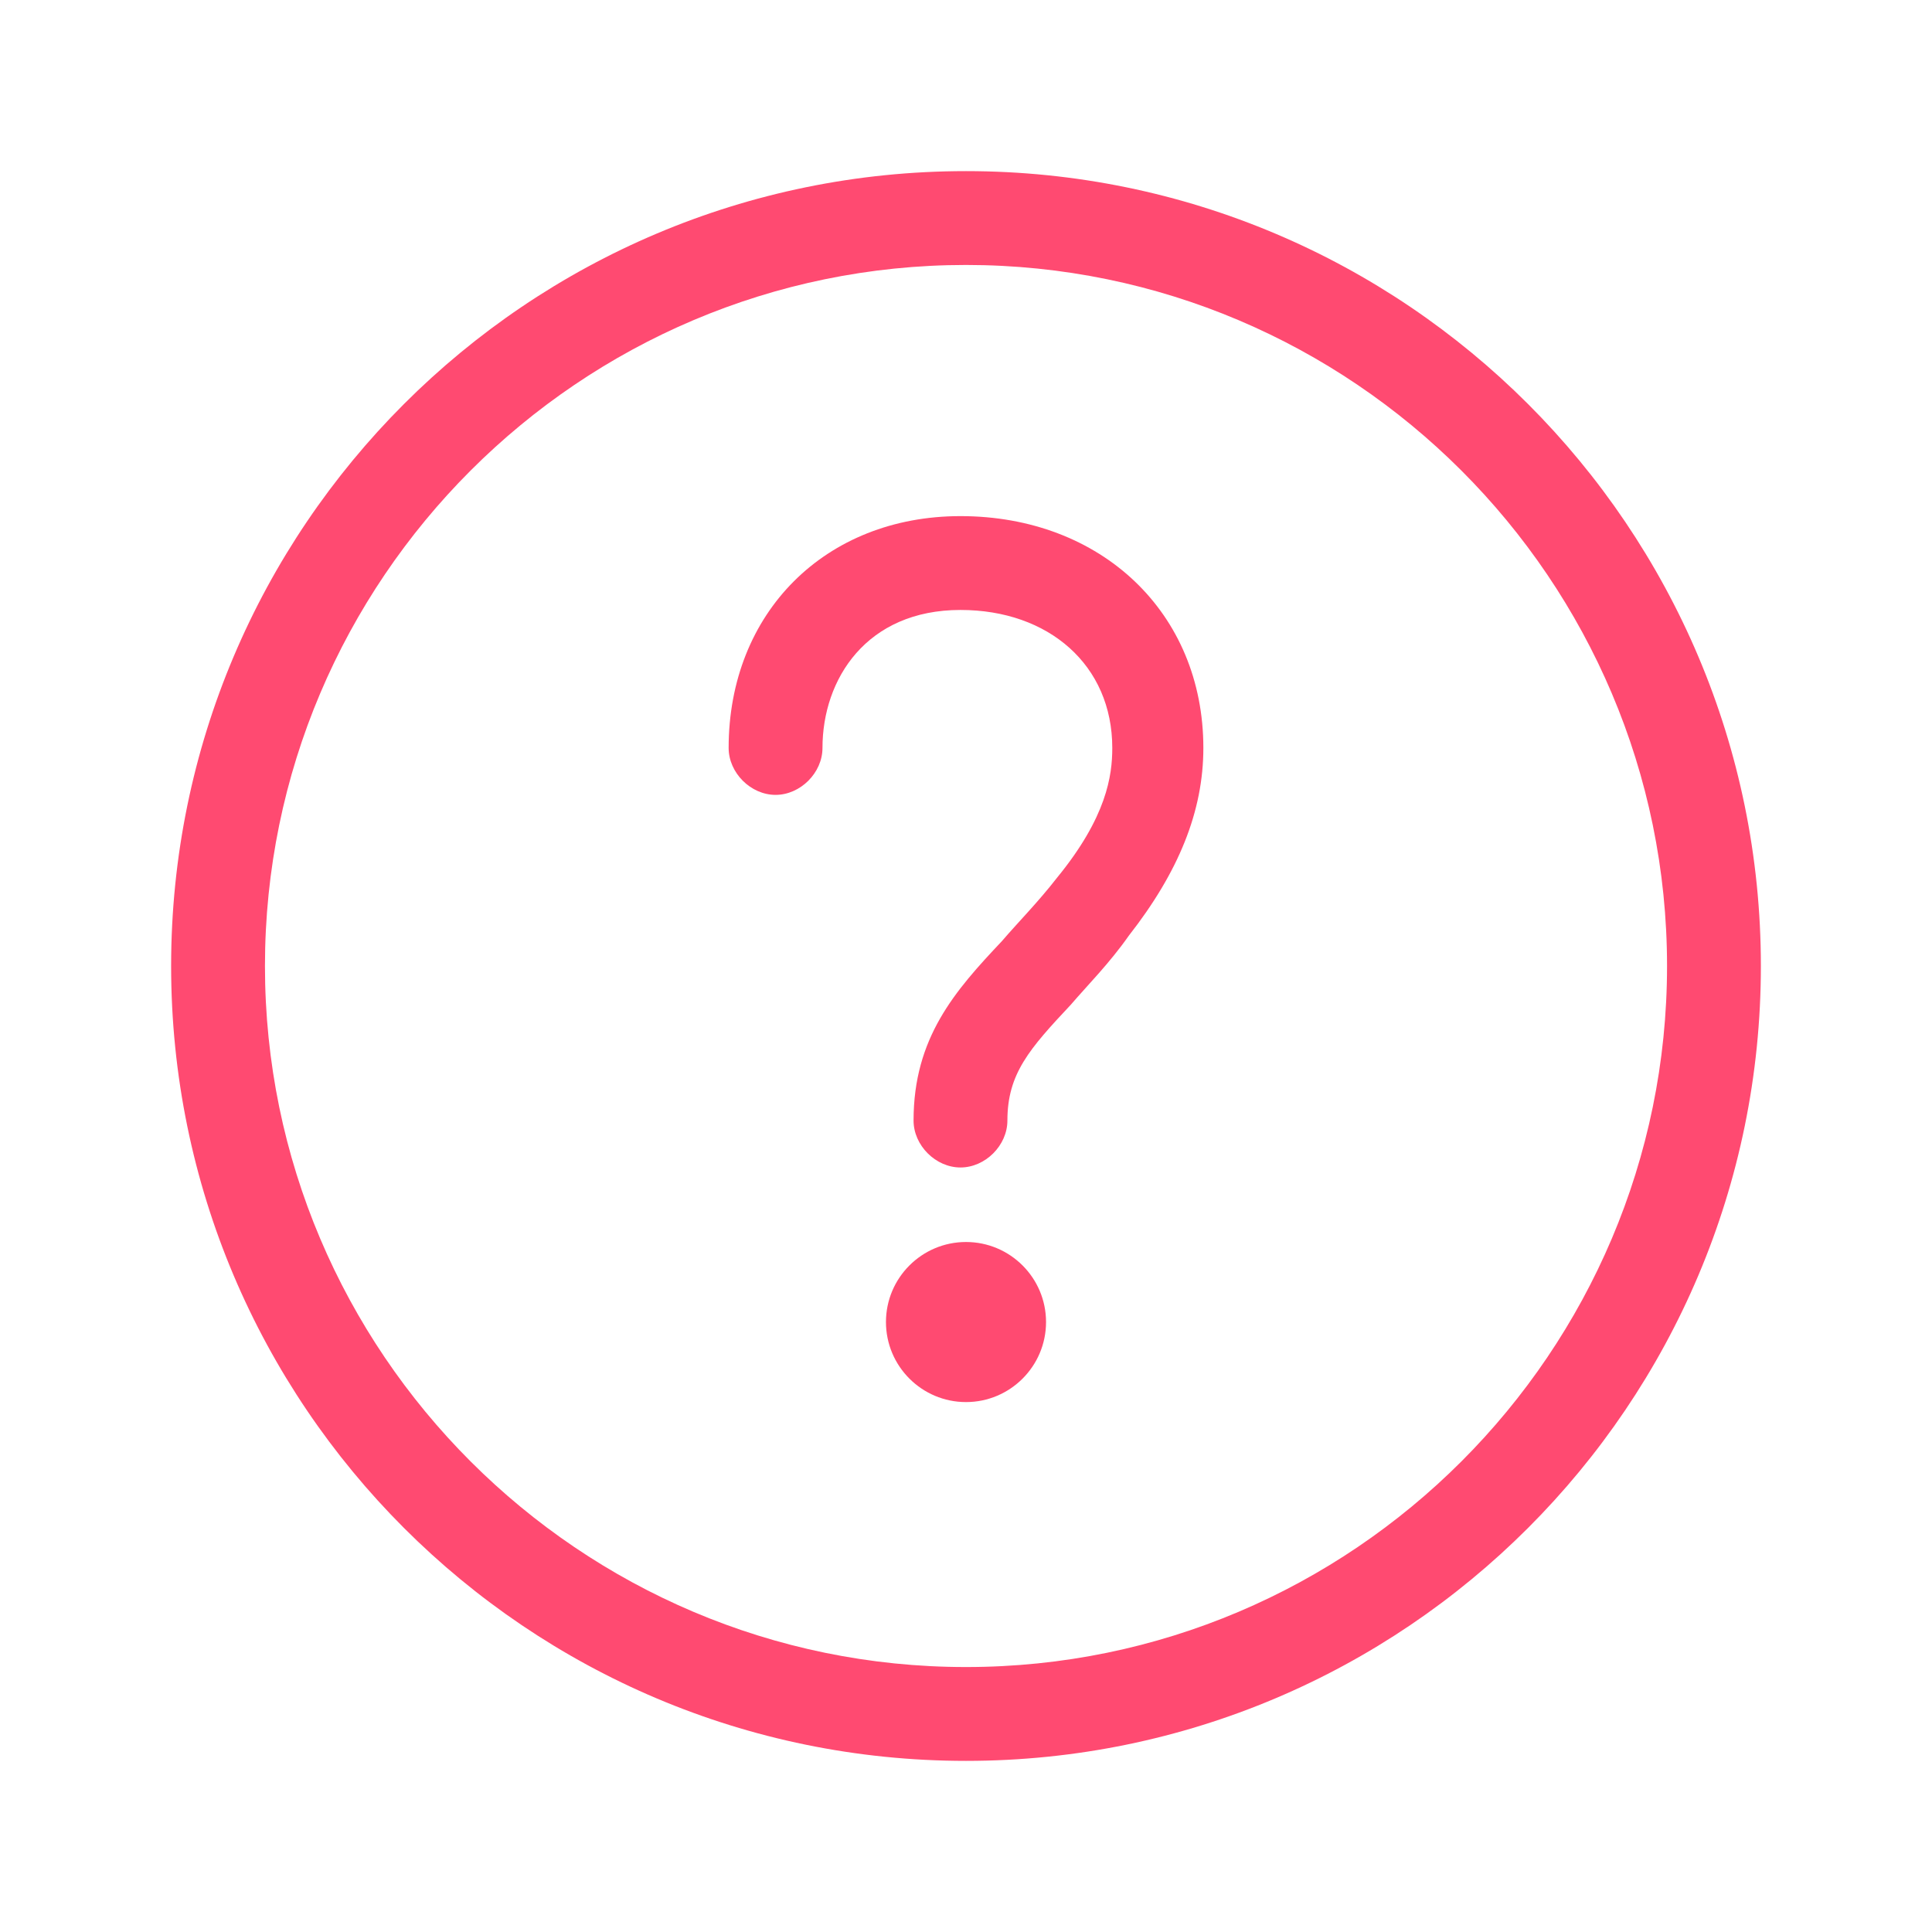 <?xml version="1.0" encoding="utf-8"?>
<!-- Generator: Adobe Illustrator 28.3.0, SVG Export Plug-In . SVG Version: 6.00 Build 0)  -->
<svg version="1.1" id="レイヤー_1" xmlns="http://www.w3.org/2000/svg" xmlns:xlink="http://www.w3.org/1999/xlink" x="0px"
	 y="0px" width="70px" height="70px" viewBox="0 0 70 70" style="enable-background:new 0 0 70 70;" xml:space="preserve">
<style type="text/css">
	.st0{fill:#FF4A71;}
</style>
<g>
	<path class="st0" d="M35,6.2C19.1,6.2,6.2,19.1,6.2,35c0,15.9,12.9,28.8,28.8,28.8c15.9,0,28.8-12.9,28.8-28.8
		C63.8,19.1,50.9,6.2,35,6.2z M35,60.4C21,60.4,9.6,49,9.6,35C9.6,21,21,9.6,35,9.6C49,9.6,60.4,21,60.4,35C60.4,49,49,60.4,35,60.4
		z"/>
	<path class="st0" d="M34.8,18.7c-4.9,0-8.4,3.5-8.4,8.4c0,0.9,0.8,1.7,1.7,1.7s1.7-0.8,1.7-1.7c0-2.5,1.6-5,5-5c3.2,0,5.5,2,5.5,5
		c0,1-0.2,2.5-2,4.7c-0.7,0.9-1.4,1.6-2,2.3c-1.7,1.8-3.2,3.5-3.2,6.5c0,0.9,0.8,1.7,1.7,1.7s1.7-0.8,1.7-1.7c0-1.7,0.8-2.6,2.3-4.2
		c0.6-0.7,1.4-1.5,2.1-2.5c1.8-2.3,2.7-4.5,2.7-6.8C43.6,22.2,39.9,18.7,34.8,18.7z"/>
	<path class="st0" d="M35,45c-1.6,0-2.9,1.3-2.9,2.9c0,1.6,1.3,2.9,2.9,2.9c1.6,0,2.9-1.3,2.9-2.9C37.9,46.3,36.6,45,35,45z"/>
</g>
</svg>
